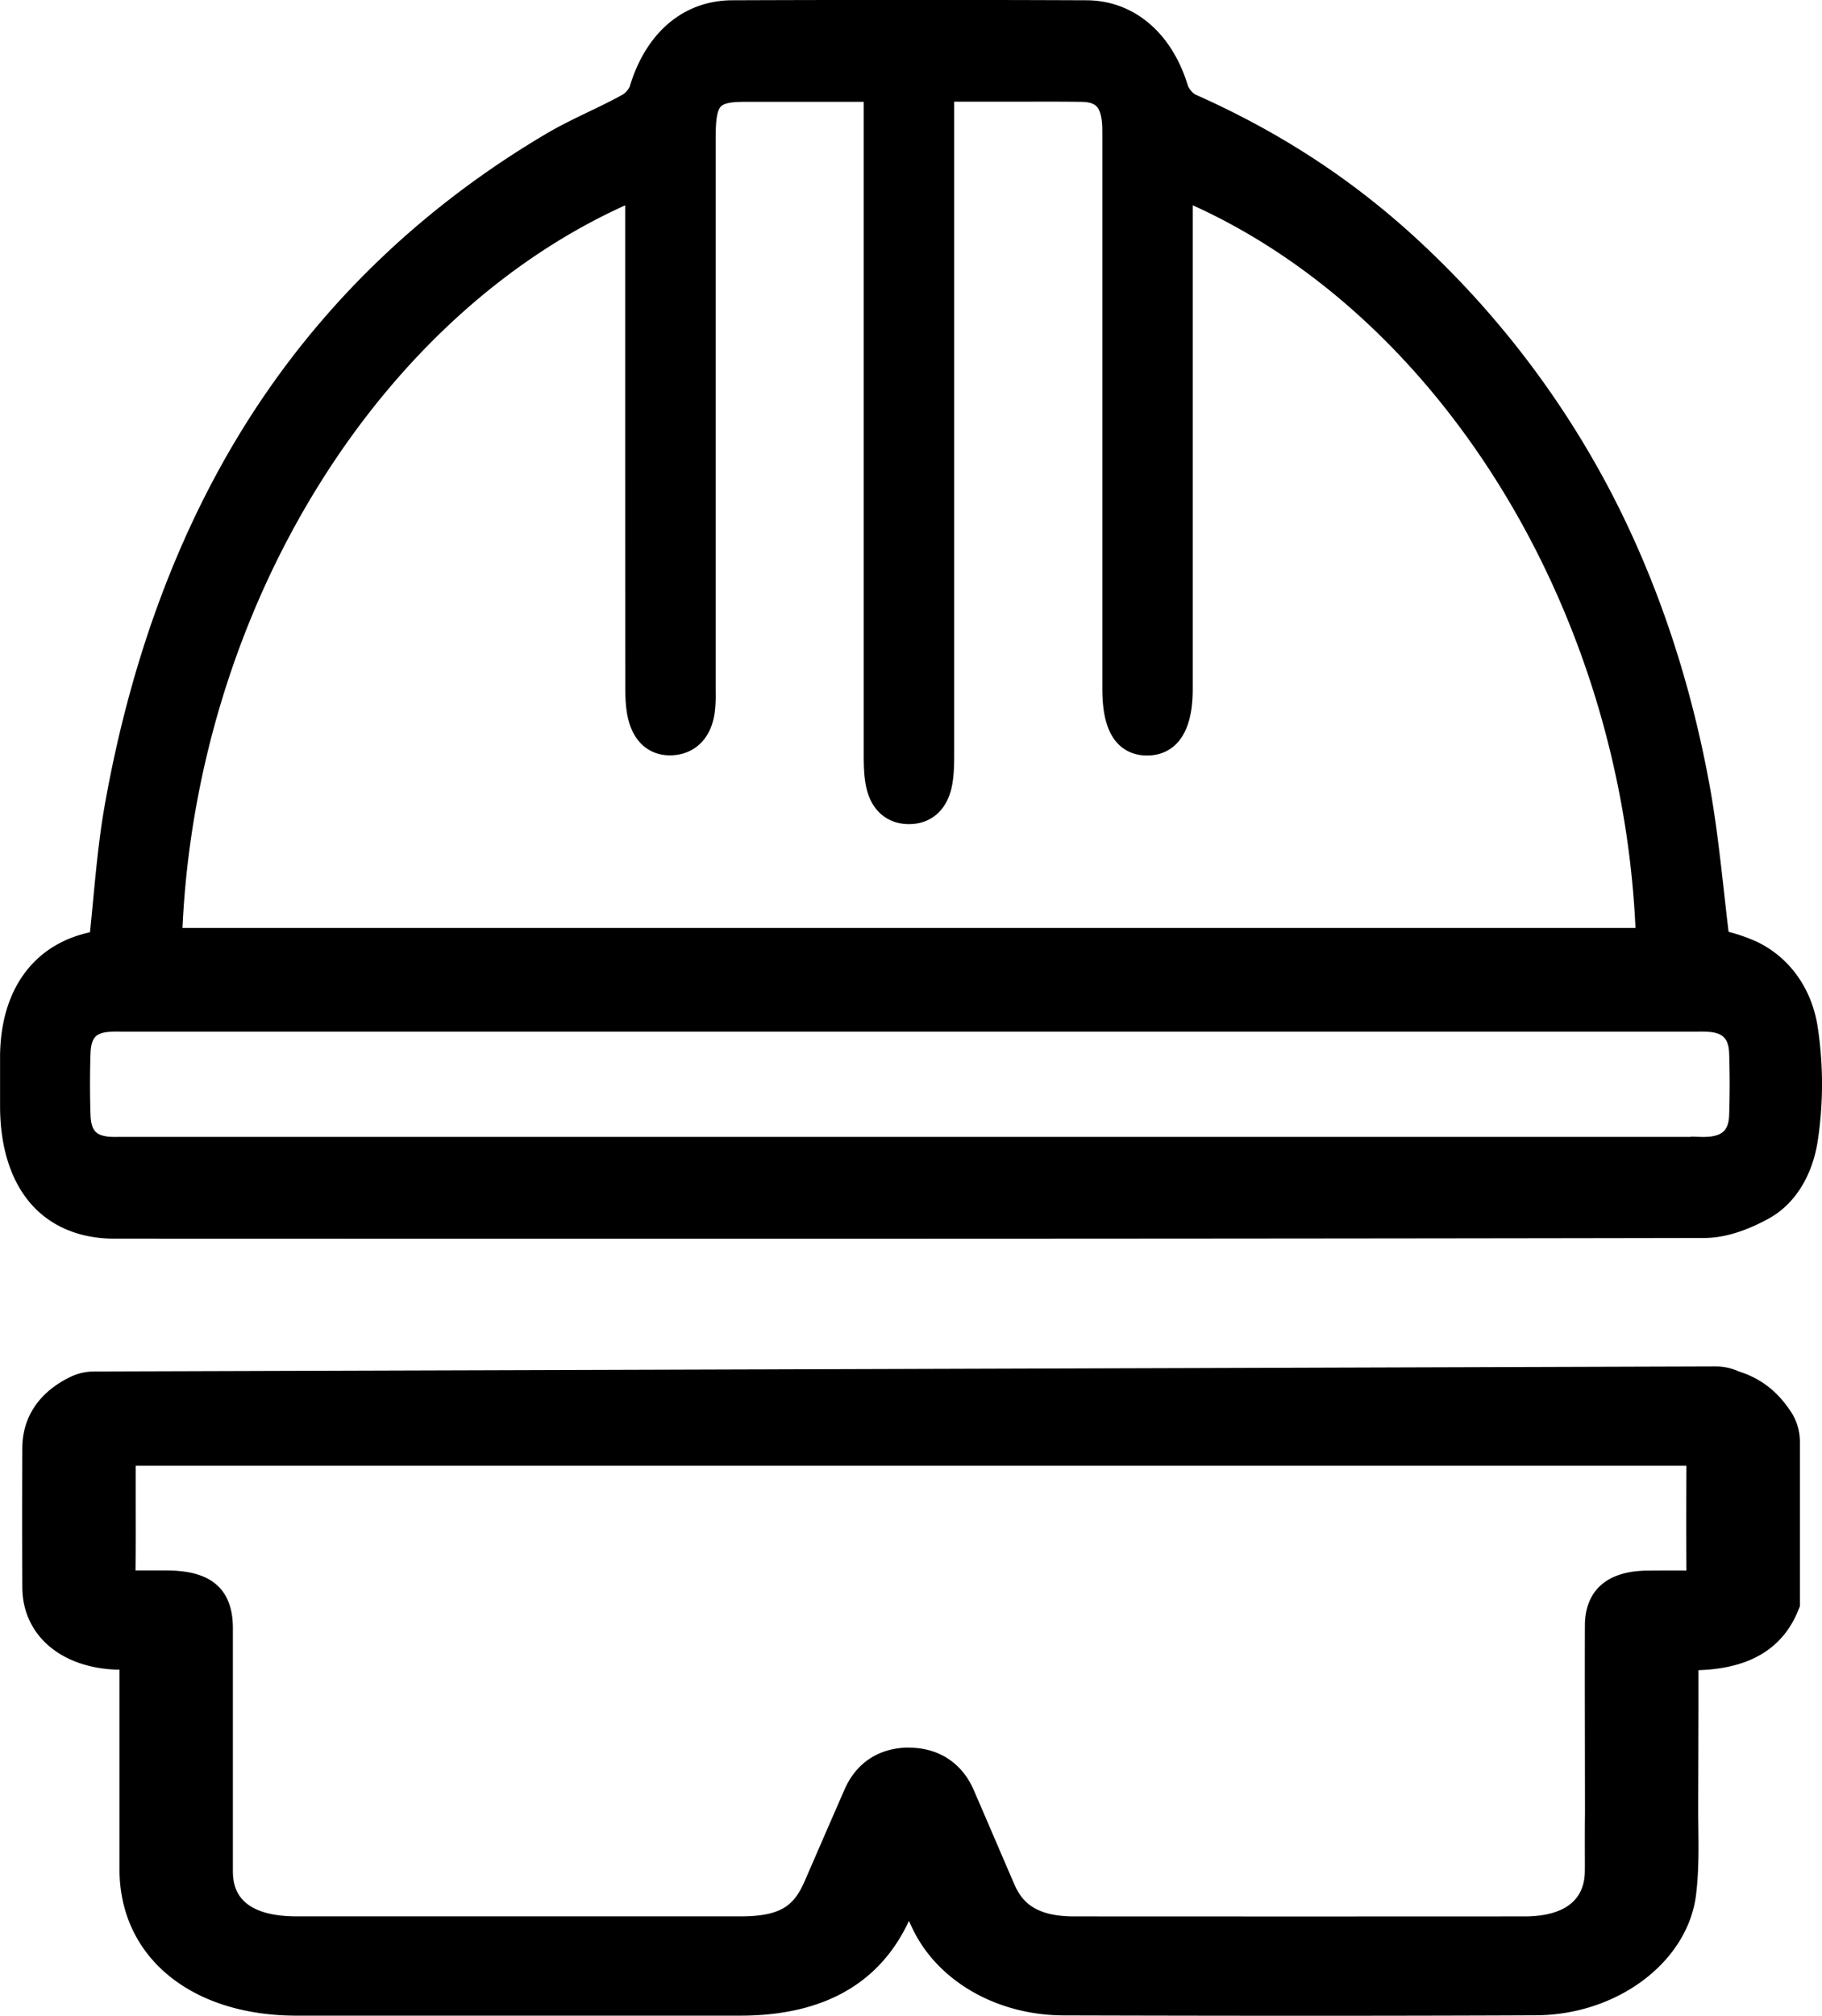 <svg xmlns="http://www.w3.org/2000/svg" viewBox="0 0 1084.14 1198.89"><defs><style>.cls-1{stroke:#000;stroke-miterlimit:10;stroke-width:10.34px;}</style></defs><g id="Layer_2" data-name="Layer 2"><g id="Layer_1-2" data-name="Layer 1"><path class="cls-1" d="M1072.52,677.2c-2.55,16.27-10.7,31.4-24.1,38.78-10.58,5.82-22.85,10.54-34.38,10.56q-472.93.84-945.89.4c-37.5,0-58.86-25.35-58.94-69,0-10-.09-20,0-30C9.58,592,27.06,569,58,563.52a32.43,32.43,0,0,0,3.88-1.13c3.1-27.52,4.69-55.08,9.46-81.9Q118.86,213.39,329,88.41c14.72-8.72,30.49-15,45.46-23.23,3.74-2,7.76-6.47,9.08-10.84,8.32-27.5,27-44.25,52.27-44.34q105.39-.39,210.78,0c24.7.11,43.34,17.05,51.54,43.82,1.44,4.67,5.75,9.75,9.77,11.54,47.48,21.06,91.5,49.05,131.15,86,88.36,82.32,145,187.51,168.9,315.73,5.79,31.11,8.31,63,12.36,94.8,6.76,2.23,14.65,3.88,21.85,7.41,16.48,8.09,27.46,23.74,30.4,43.08A214.34,214.34,0,0,1,1072.52,677.2ZM99,561.78H982.69C976.81,346.55,849.1,167.87,700.54,107.64v13.27c0,110,0,179,0,289,0,19.64-5.79,29.4-17.49,29.65-12.3.27-18-9.13-18-29.94,0-122,0-203,0-325,0-3.2.1-6.4,0-9.6-.67-16.45-7.17-24-21.51-24.17-17.3-.24-34.61-.06-51.92-.06h-33v16.7c0,140.42,0,239.82,0,380.24,0,6,0,12.11-1.15,17.87-2,9.76-8,14.79-16.59,14.79s-14.64-5-16.58-14.79c-1.15-5.75-1.16-11.89-1.16-17.86-.06-140.43,0-239.82,0-380.25V50.78H443.4c-21.58,0-26.73,6-26.73,31.43,0,122.42,0,203.81,0,326.23,0,4.79.19,9.68-.51,14.36-1.46,9.8-6.76,15.68-15.38,16.56-9.07.94-15.55-3.89-18-14-1.29-5.27-1.46-11-1.47-16.58-.08-109.61-.06-178.2-.06-287.82V107.65C232.78,167.79,104.94,346.35,99,561.78Zm442.89,42.07H74.86c-3.8,0-7.63-.19-11.41.18-12.1,1.2-18.3,8.27-18.75,22.21-.41,12.38-.4,24.8,0,37.18.45,13.92,6.62,21,18.7,22.36a82.92,82.92,0,0,0,9.33.18h936.22a85.36,85.36,0,0,0,9.33-.17c12.1-1.33,19.3-8.41,19.76-22.3.4-12.38.4-24.8,0-37.18-.44-14-7.61-21.05-19.7-22.27-3.78-.38-7.6-.19-11.41-.19Z"/><path class="cls-1" d="M405.17,731.62q-170.21,0-337-.06c-19.46,0-35.49-6.75-46.35-19.52S5.25,680.64,5.21,658l0-6.86c0-7.6,0-15.46,0-23.21.39-38,19.41-63.12,52.21-68.93a7.4,7.4,0,0,0,.85-.2c.84-7.69,1.58-15.47,2.3-23,1.76-18.51,3.58-37.64,6.87-56.17C83.34,390.2,113.23,311.62,156.31,246S256.92,125.89,327.14,84.3c8.41-5,17.24-9.23,25.77-13.34,6.55-3.15,13.33-6.41,19.8-10,3.05-1.67,6.14-5.27,7-8.19,9.09-30,29.51-47.34,56-47.44,75.09-.28,144-.27,210.8,0,25.67.11,46.35,17.65,55.31,46.9,1,3.37,4.5,7.46,7.42,8.76,50.3,22.32,93.56,50.68,132.23,86.71A546.32,546.32,0,0,1,951.05,289.59c28.38,53,48.83,112.36,60.77,176.54,4,21.48,6.49,43.66,8.89,65.1,1,8.86,2,18,3.14,27,1.24.38,2.51.74,3.83,1.12a95.57,95.57,0,0,1,16,5.69c17.65,8.68,29.6,25.64,32.78,46.54a220.8,220.8,0,0,1,0,66.43h0c-3,19.23-12.61,34.58-26.33,42.13-13.23,7.29-25.37,11-36.08,11C809.2,731.52,605.59,731.62,405.17,731.62Zm136-717.2c-34,0-68.93.06-105.35.2-22.92.08-40.6,15.12-48.5,41.25-1.84,6.08-7.07,11.26-11.15,13.49C369.49,73,362.62,76.3,356,79.5c-8.4,4-17.07,8.21-25.2,13C192.57,174.41,106.6,305.26,75.29,481.42c-3.22,18.11-5,37-6.76,55.32-.82,8.59-1.67,17.48-2.65,26.25l-.35,3.1-2.62.78c-.35.1-.7.22-1.07.34a22,22,0,0,1-3.2.88c-28.95,5.13-45.08,26.4-45.42,59.9-.07,7.68-.05,15.5,0,23.07l0,6.87c.07,41.51,19.59,64.37,54.94,64.38q166.61,0,337,.06c200.44,0,404-.09,608.87-.45,9.38,0,20.67-3.52,32.66-10.11,11.36-6.26,19.34-19.17,21.88-35.43h0a209.8,209.8,0,0,0,0-63.19c-2.7-17.76-12.92-32.2-28-39.62a89,89,0,0,0-14.81-5.23c-2.28-.67-4.45-1.29-6.57-2l-2.48-.82-.38-2.95c-1.28-10.06-2.43-20.28-3.53-30.16-2.39-21.26-4.85-43.24-8.78-64.35C980.54,342,924.19,236.66,836.5,155c-38-35.41-80.56-63.31-130.08-85.28-5.09-2.26-10.29-8.41-12.1-14.3-7.9-25.8-25.32-40.65-47.79-40.75C612.16,14.49,577.2,14.42,541.13,14.42Zm472.51,676.22-2.4,0-2.3,0H72.72l-2.26,0A58.71,58.71,0,0,1,63,690.4c-14.28-1.6-21.79-10.61-22.3-26.8-.4-12.55-.4-25.18,0-37.53.52-16,8.27-25.23,22.41-26.63a79.27,79.27,0,0,1,8.94-.23l2.81,0h932.06l2.78,0a80,80,0,0,1,9,.24c14.56,1.46,22.85,10.94,23.35,26.7.4,12.54.4,25.17,0,37.52-.5,15.64-8.81,25.14-23.37,26.74A47.26,47.26,0,0,1,1013.64,690.64Zm-4.7-9.29,2.39,0a54.17,54.17,0,0,0,6.56-.17c10.65-1.17,15.78-6.85,16.14-17.87.39-12.13.4-24.53,0-36.84-.36-11.1-5.46-16.77-16-17.83a73.86,73.86,0,0,0-8.21-.2l-2.86,0H74.86l-2.89,0a73.31,73.31,0,0,0-8.18.19c-10.21,1-14.72,6.32-15.1,17.77-.39,12.12-.39,24.52,0,36.84.37,11.43,4.88,16.79,15.08,17.93a52.69,52.69,0,0,0,6.59.18l2.36,0h936.22Zm-22.13-115H94.91l.13-4.77c2.83-103.46,33.41-203,88.43-287.92,51.48-79.44,121.22-140,196.39-170.43l5.32-2.15v74.6c0,89.81,0,141.66.06,233,0,4.84.11,10.41,1.32,15.31,1.93,7.85,6.59,11.46,13.84,10.71,6.76-.7,10.61-4.86,11.78-12.74a73.44,73.44,0,0,0,.48-11.07c0-.84,0-1.68,0-2.51,0-79.35,0-117.67,0-197V82.21c0-27.95,6.89-36,30.73-36h83.68v85.76c0,117,0,196.87,0,315.81,0,5.7,0,11.58,1,16.83,1.49,7.44,5.76,11.21,12.7,11.21s11.2-3.77,12.68-11.21c1.05-5.25,1.05-11.14,1.05-16.83,0-119,0-198.86,0-315.81V46.15h37.11q7.71,0,15.43,0c11.92,0,24.25-.07,36.38.1,16.35.22,24.68,9.57,25.45,28.58.1,2.36.08,4.7.06,7,0,.95,0,1.9,0,2.85V189.2c0,87.16,0,133.29,0,220.45,0,10.87,1.65,18.26,4.91,22,2.07,2.34,5,3.42,9,3.36,6.31-.14,13.56-3.11,13.56-25,0-78.58,0-116.14,0-194.73V101.12l5.33,2.16c75.21,30.49,145,91.06,196.45,170.53,55,84.9,85.54,184.42,88.36,287.82Zm-883.62-9.25H978.54c-7.07-196.33-118.94-377-274-442.93v101c0,78.59,0,116.15,0,194.73,0,27.94-11.64,34.06-21.41,34.27-6.18.15-11.12-1.89-14.75-6-4.91-5.58-7.3-14.92-7.3-28.56,0-87.16,0-133.29,0-220.45V84.61c0-1,0-2,0-3,0-2.23,0-4.33-.05-6.43-.57-14.06-5.49-19.6-17.56-19.77s-24.37-.13-36.26-.09c-5.2,0-10.45,0-15.61,0h-29v76.51c0,117,0,196.87,0,315.81,0,6.21,0,12.63-1.25,18.91C559,478.31,551.55,485,540.87,485s-18.16-6.7-20.49-18.38c-1.25-6.27-1.26-12.69-1.26-18.9,0-119,0-198.86,0-315.82V55.4H443.4c-19.33,0-22.73,4-22.73,26.81V211.43c0,79.34,0,117.67,0,197,0,.81,0,1.63,0,2.44a81.57,81.57,0,0,1-.58,12.71c-1.77,11.89-8.69,19.32-19,20.38-11.13,1.14-19.25-5.2-22.25-17.39-1.41-5.76-1.61-12-1.62-17.83-.06-91.35-.06-143.2-.06-233V114.22C222.14,180.08,110.28,360.79,103.19,557.15Z"/><path d="M120.6,829.93H968.94m49-3.15a45.34,45.34,0,0,0,11.25,5.67c9.68,3.17,15.37,9,20,15.75a16.09,16.09,0,0,1,2.94,9.1v94.84c-9.79,23.61-33.73,25-60.37,23.22,0,13.7,0,26.42,0,39.14l-.18,63.9c.12,15.47.73,31-1.13,46.4-3.77,31.31-37.47,56.18-76.72,56.35q-140.44.61-280.89.06c-32.39-.09-61.06-16.7-72.75-41.32-6.61-13.92-12.35-28.11-19.24-43.9-5.91,13.48-11.18,25.43-16.38,37.39-14,32.3-41.37,48-84,48q-132,0-264,0c-52.8,0-86.53-27.18-86.57-69.57q0-63.27,0-126.55v-9.62c-7.08,0-13.29.15-19.48,0-23.54-.68-38.27-12.77-38.35-31.63q-.16-41.25,0-82.5c0-14,8.14-23.7,24.12-29.43a54.52,54.52,0,0,0,12.21-6.65m893.5,189.37c0-16-.09-32,0-48.06.09-11.16,4.75-14.91,18.46-15.06q15.43-.17,30.88,0c7.18.06,11.12-2,11.07-8.43-.19-27-.13-53.93,0-80.9,0-5.82-3.33-8.31-10.4-7.95-2,.1-4,0-6,0H78.58c-16.65,0-16.65,0-16.65,13.28,0,24.56.27,49.13-.16,73.69-.14,7.71,3.43,10.73,12.81,10.35,7.94-.32,15.93-.09,23.9-.06,17.12,0,21.3,3.34,21.3,16.87q0,71.68,0,143.37c0,29.11,20.45,45.47,56.9,45.48q132,0,264,0c29.87,0,45.82-9.25,55.73-32.1Q508.17,1098,520,1070.89c4.09-9.3,10.8-13.78,20.47-14,9.89-.17,17.22,4.56,21.37,14.1,8.1,18.61,16,37.28,24.09,55.9,8.9,20.55,26,30.37,53.25,30.38q134,.08,267.94,0c33.55,0,54.42-16.94,54.72-44.09.13-11.48-.13-23,.1-34.44Z"/><path d="M1020.41,812.71a33,33,0,0,1,13.36,2.61c.59.26,1.17.48,1.74.67,16.12,5.27,24.61,15.57,29.59,22.85A32.66,32.66,0,0,1,1071,857.3v98.08l-1.25,3c-11.72,28.27-37.9,34.28-59.11,35,0,7.17,0,14.17,0,21.17l-.17,63.93.08,7.57c.17,13.21.34,26.88-1.33,40.72-4.84,40.09-46.73,71.66-95.35,71.87-42.87.19-87.16.28-135.93.28-44,0-91.6-.07-145.11-.22-39.76-.11-75-20.43-89.92-51.75-.7-1.48-1.4-3-2.08-4.44-17.35,37.38-51.1,56.33-100.35,56.34q-132,0-264,0c-63,0-105.33-35-105.38-87q0-44,0-88.06V993.08l-1.23,0c-33.74-1-56.48-20.68-56.6-49q-.16-41.29,0-82.61c0-18.67,10.1-33.52,28.52-42.48A32.85,32.85,0,0,1,56,815.72ZM541,1039.48c17.45,0,31.38,9.08,38.32,25q6.61,15.23,13.14,30.48,5.46,12.72,10.95,25.44c4.37,10.08,11.73,19.42,35.79,19.43q133.95.08,267.91,0c16.25,0,35.67-4.67,35.91-26.8.06-5,0-9.9,0-14.85,0-6.58,0-13.17.09-19.75l-.1-75.68c0-12.07,0-24.14.05-36.21s5-32,37.07-32.39c7.22-.08,14.9-.1,23.29-.06-.11-21.09-.08-42.17,0-62.3H80.76q0,8.33,0,16.65c0,14.93.09,30.3-.09,45.6,3.84,0,7.63,0,11.33,0l6.5,0c17.2.06,40.06,3.67,40.07,34.32V1035q0,38.4,0,76.8c0,7.67,0,28,38.07,28q132,0,264,0c24.73,0,32-6.83,38.26-21.16l3.74-8.62q9.93-22.89,19.93-45.78c6.9-15.71,20.24-24.53,37.55-24.83Z"/></g></g></svg>